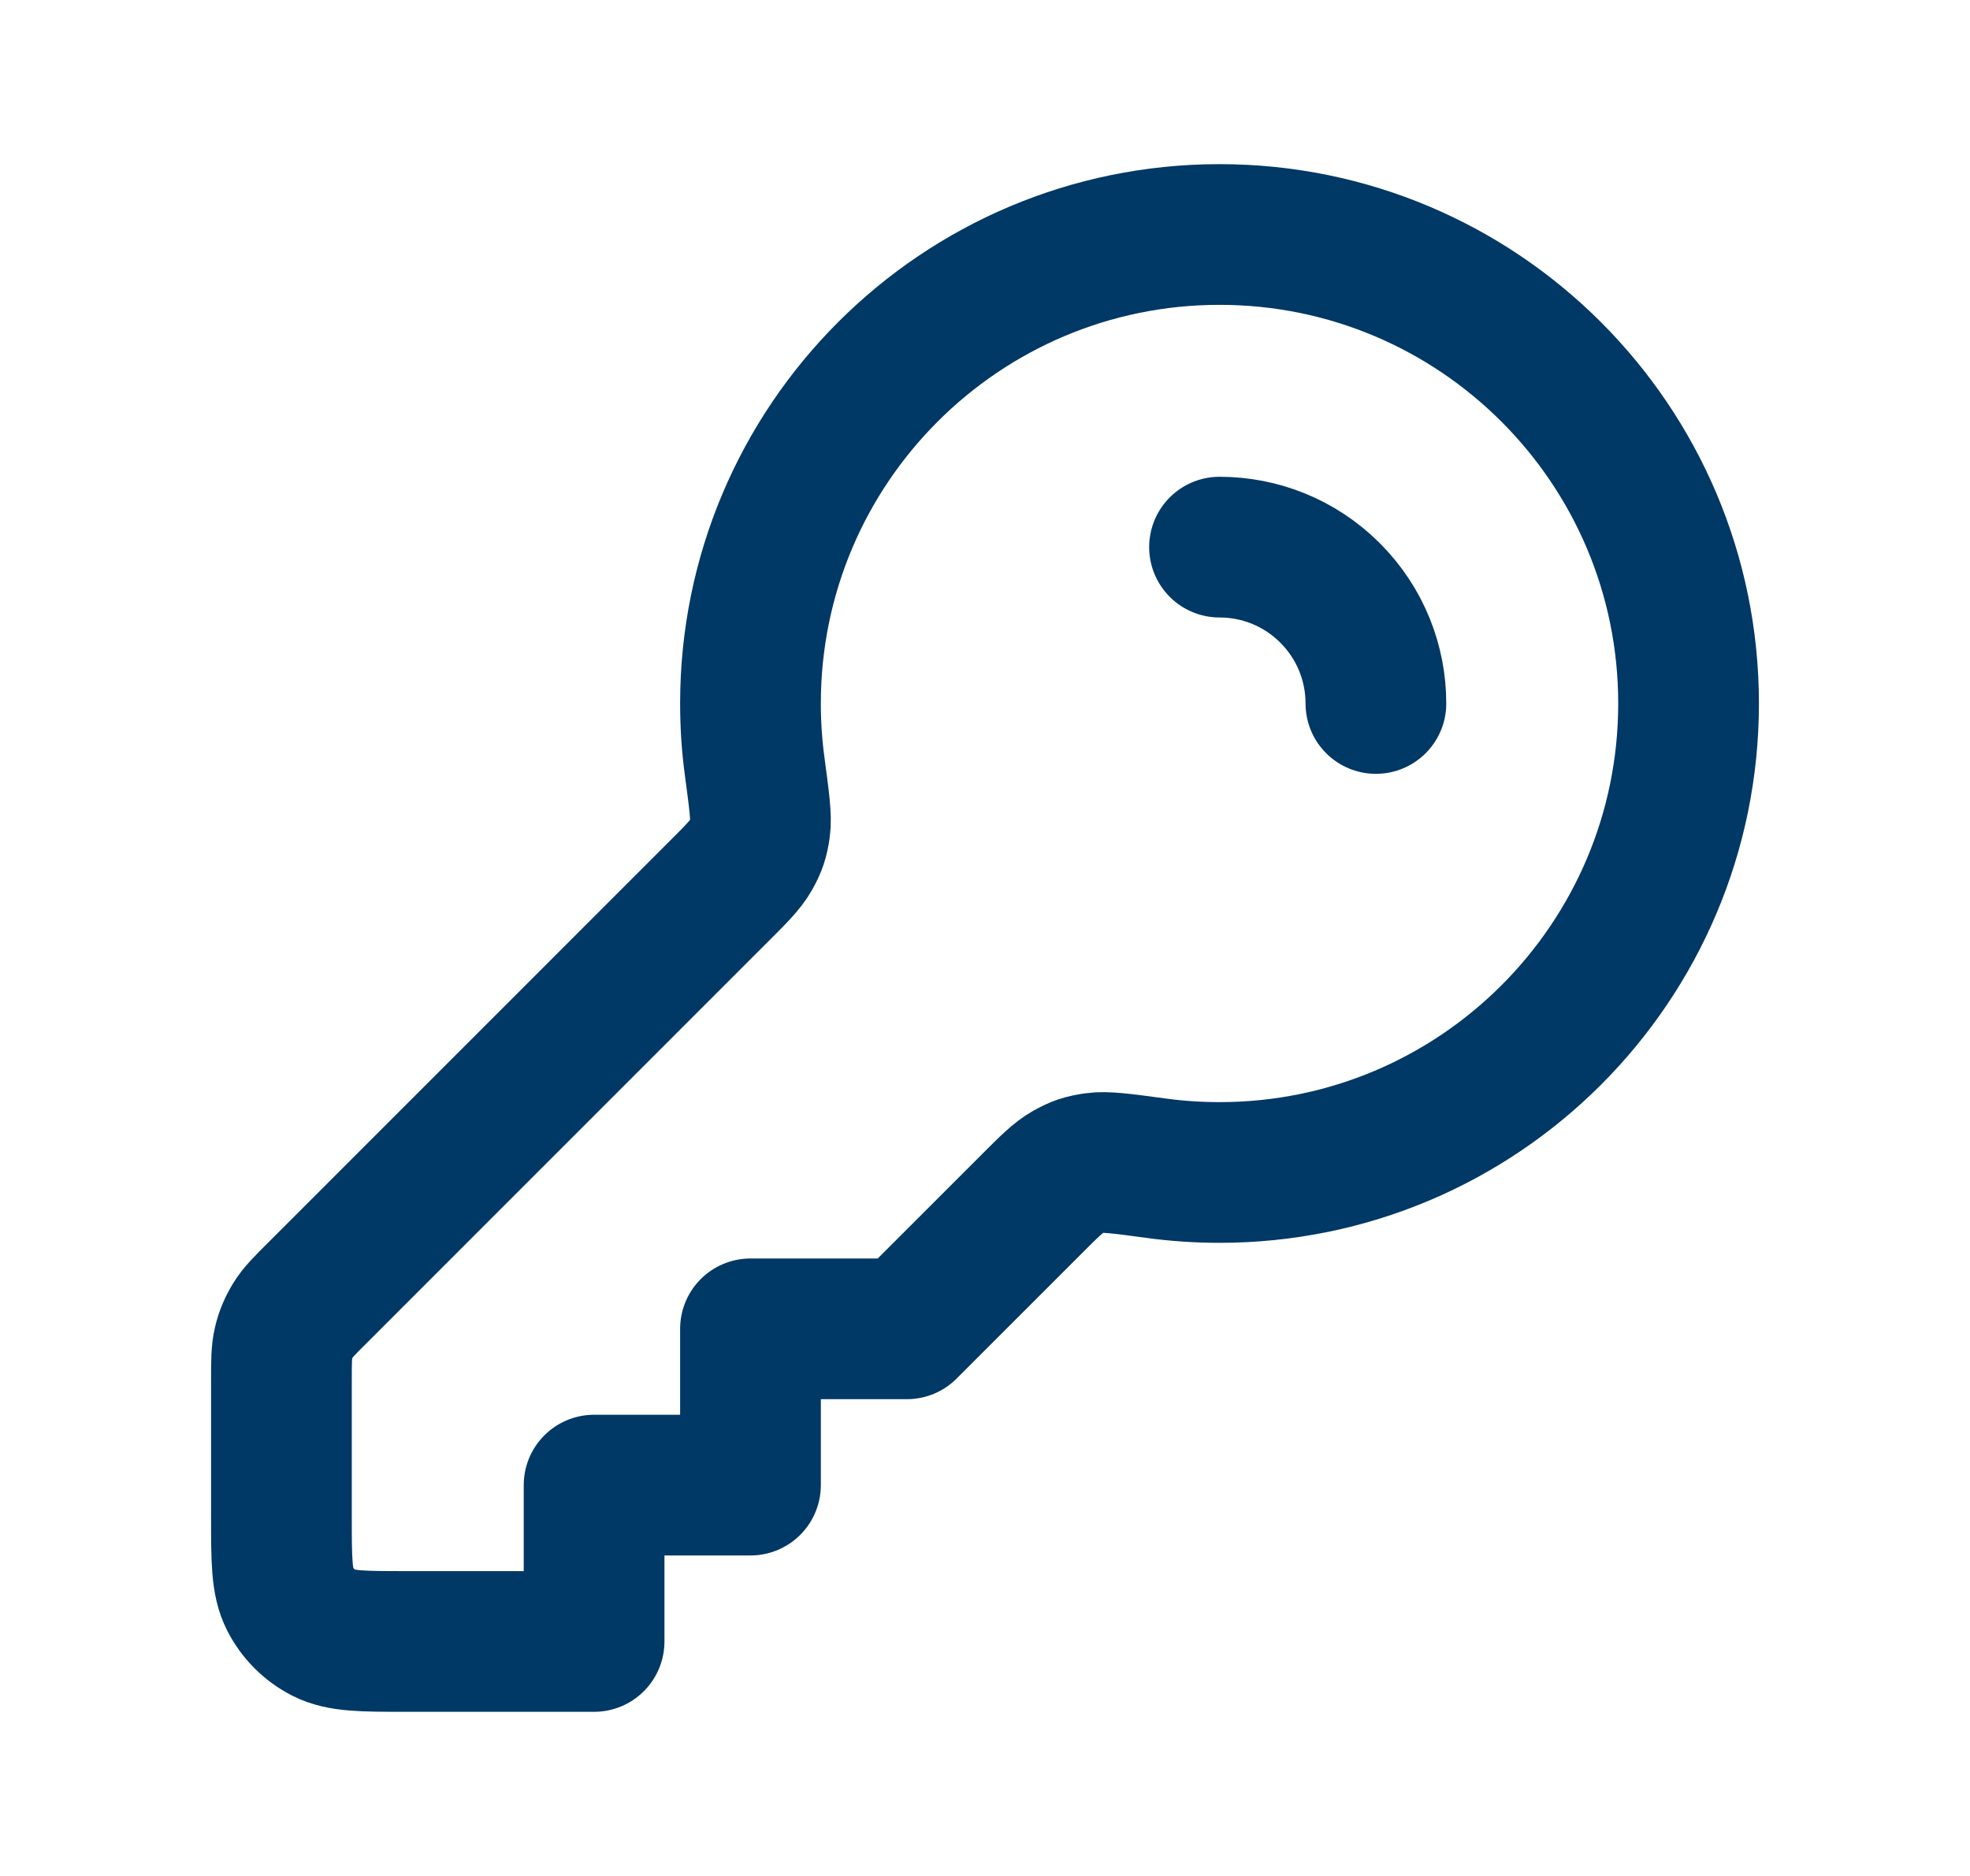 <svg xmlns="http://www.w3.org/2000/svg" width="21" height="20" viewBox="0 0 21 20" fill="none"><path d="M14.667 7.5C14.667 7.073 14.504 6.647 14.178 6.321C13.853 5.996 13.427 5.833 13 5.833M13 12.5C15.761 12.5 18 10.261 18 7.5C18 4.739 15.761 2.5 13 2.5C10.239 2.5 8 4.739 8 7.5C8 7.728 8.015 7.953 8.045 8.173C8.093 8.534 8.118 8.715 8.101 8.83C8.084 8.949 8.063 9.013 8.004 9.118C7.947 9.219 7.848 9.319 7.649 9.517L3.391 13.776C3.246 13.92 3.174 13.992 3.123 14.076C3.077 14.151 3.043 14.232 3.023 14.317C3 14.413 3 14.515 3 14.719V16.167C3 16.633 3 16.867 3.091 17.045C3.171 17.202 3.298 17.329 3.455 17.409C3.633 17.5 3.867 17.5 4.333 17.5H6.333V15.833H8V14.167H9.667L10.983 12.851C11.181 12.652 11.281 12.553 11.382 12.496C11.487 12.437 11.551 12.416 11.67 12.399C11.785 12.382 11.966 12.406 12.328 12.455C12.547 12.485 12.772 12.5 13 12.5Z" stroke="#003866" stroke-width="1.5" stroke-linecap="round" stroke-linejoin="round"></path></svg>